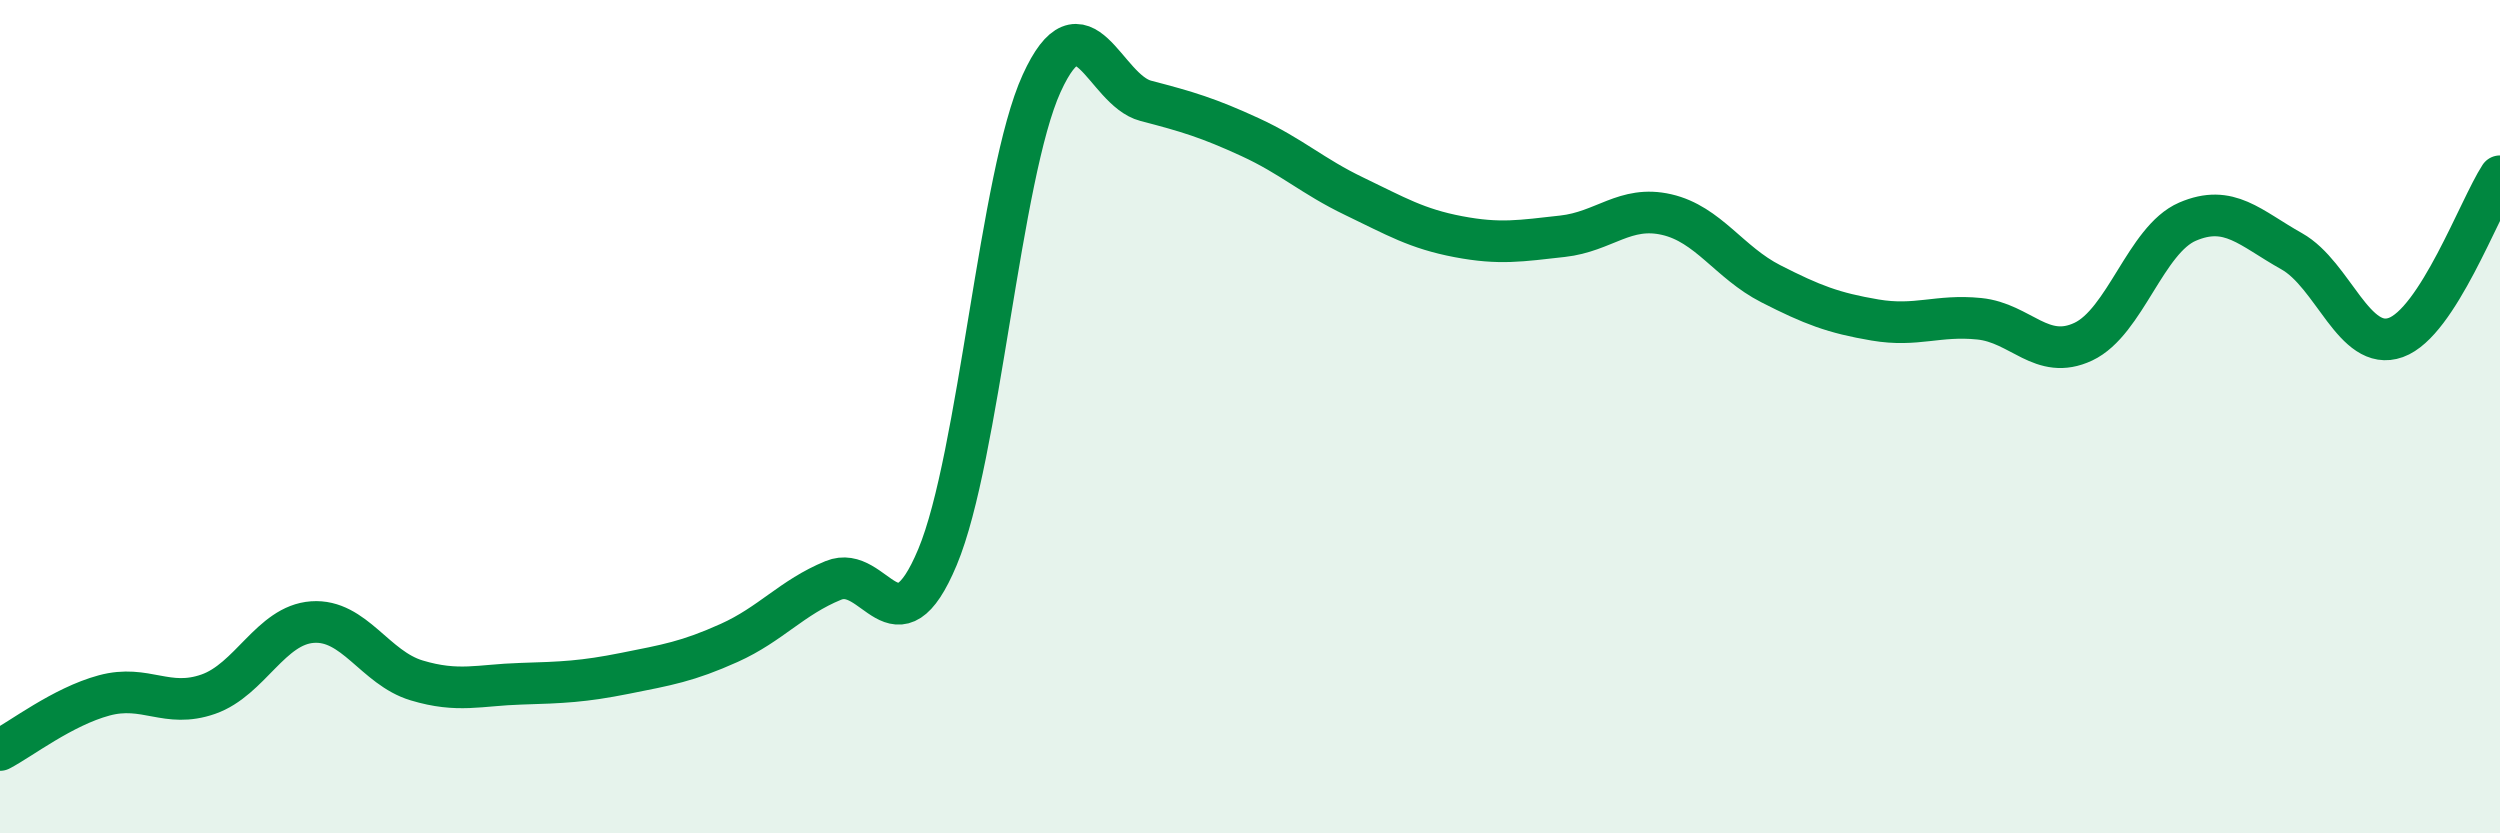 
    <svg width="60" height="20" viewBox="0 0 60 20" xmlns="http://www.w3.org/2000/svg">
      <path
        d="M 0,18 C 0.5,17.74 1.5,16.96 2.5,16.69 C 3.5,16.42 4,17.01 5,16.66 C 6,16.31 6.5,15 7.5,14.93 C 8.5,14.86 9,16.03 10,16.33 C 11,16.63 11.5,16.44 12.5,16.41 C 13.5,16.38 14,16.36 15,16.16 C 16,15.96 16.5,15.88 17.5,15.43 C 18.5,14.98 19,14.34 20,13.93 C 21,13.52 21.5,15.76 22.5,13.37 C 23.5,10.98 24,4.19 25,2 C 26,-0.19 26.5,2.16 27.5,2.42 C 28.5,2.68 29,2.83 30,3.29 C 31,3.75 31.5,4.23 32.5,4.71 C 33.5,5.19 34,5.49 35,5.68 C 36,5.87 36.5,5.78 37.5,5.67 C 38.5,5.56 39,4.92 40,5.15 C 41,5.38 41.5,6.3 42.5,6.81 C 43.5,7.32 44,7.51 45,7.68 C 46,7.85 46.5,7.55 47.5,7.65 C 48.5,7.75 49,8.67 50,8.2 C 51,7.73 51.5,5.75 52.5,5.32 C 53.5,4.89 54,5.47 55,6.03 C 56,6.59 56.5,8.46 57.5,8.1 C 58.5,7.74 59.5,5 60,4.23L60 20L0 20Z"
        fill="#008740"
        opacity="0.1"
        stroke-linecap="round"
        stroke-linejoin="round"
      />
      <path
        d="M 0,18 C 0.5,17.74 1.5,16.96 2.5,16.69 C 3.5,16.42 4,17.01 5,16.66 C 6,16.31 6.5,15 7.5,14.93 C 8.5,14.86 9,16.03 10,16.33 C 11,16.63 11.5,16.44 12.5,16.41 C 13.5,16.38 14,16.36 15,16.16 C 16,15.96 16.5,15.88 17.5,15.43 C 18.5,14.98 19,14.34 20,13.93 C 21,13.52 21.5,15.76 22.5,13.37 C 23.5,10.98 24,4.19 25,2 C 26,-0.19 26.5,2.16 27.5,2.42 C 28.5,2.68 29,2.83 30,3.29 C 31,3.75 31.5,4.23 32.5,4.71 C 33.5,5.19 34,5.49 35,5.68 C 36,5.87 36.5,5.78 37.5,5.67 C 38.5,5.56 39,4.92 40,5.15 C 41,5.38 41.5,6.3 42.5,6.81 C 43.5,7.32 44,7.51 45,7.68 C 46,7.85 46.5,7.55 47.5,7.65 C 48.5,7.75 49,8.67 50,8.2 C 51,7.73 51.5,5.75 52.5,5.32 C 53.5,4.89 54,5.47 55,6.03 C 56,6.59 56.5,8.46 57.5,8.1 C 58.5,7.74 59.5,5 60,4.23"
        stroke="#008740"
        stroke-width="1"
        fill="none"
        stroke-linecap="round"
        stroke-linejoin="round"
      />
    </svg>
  